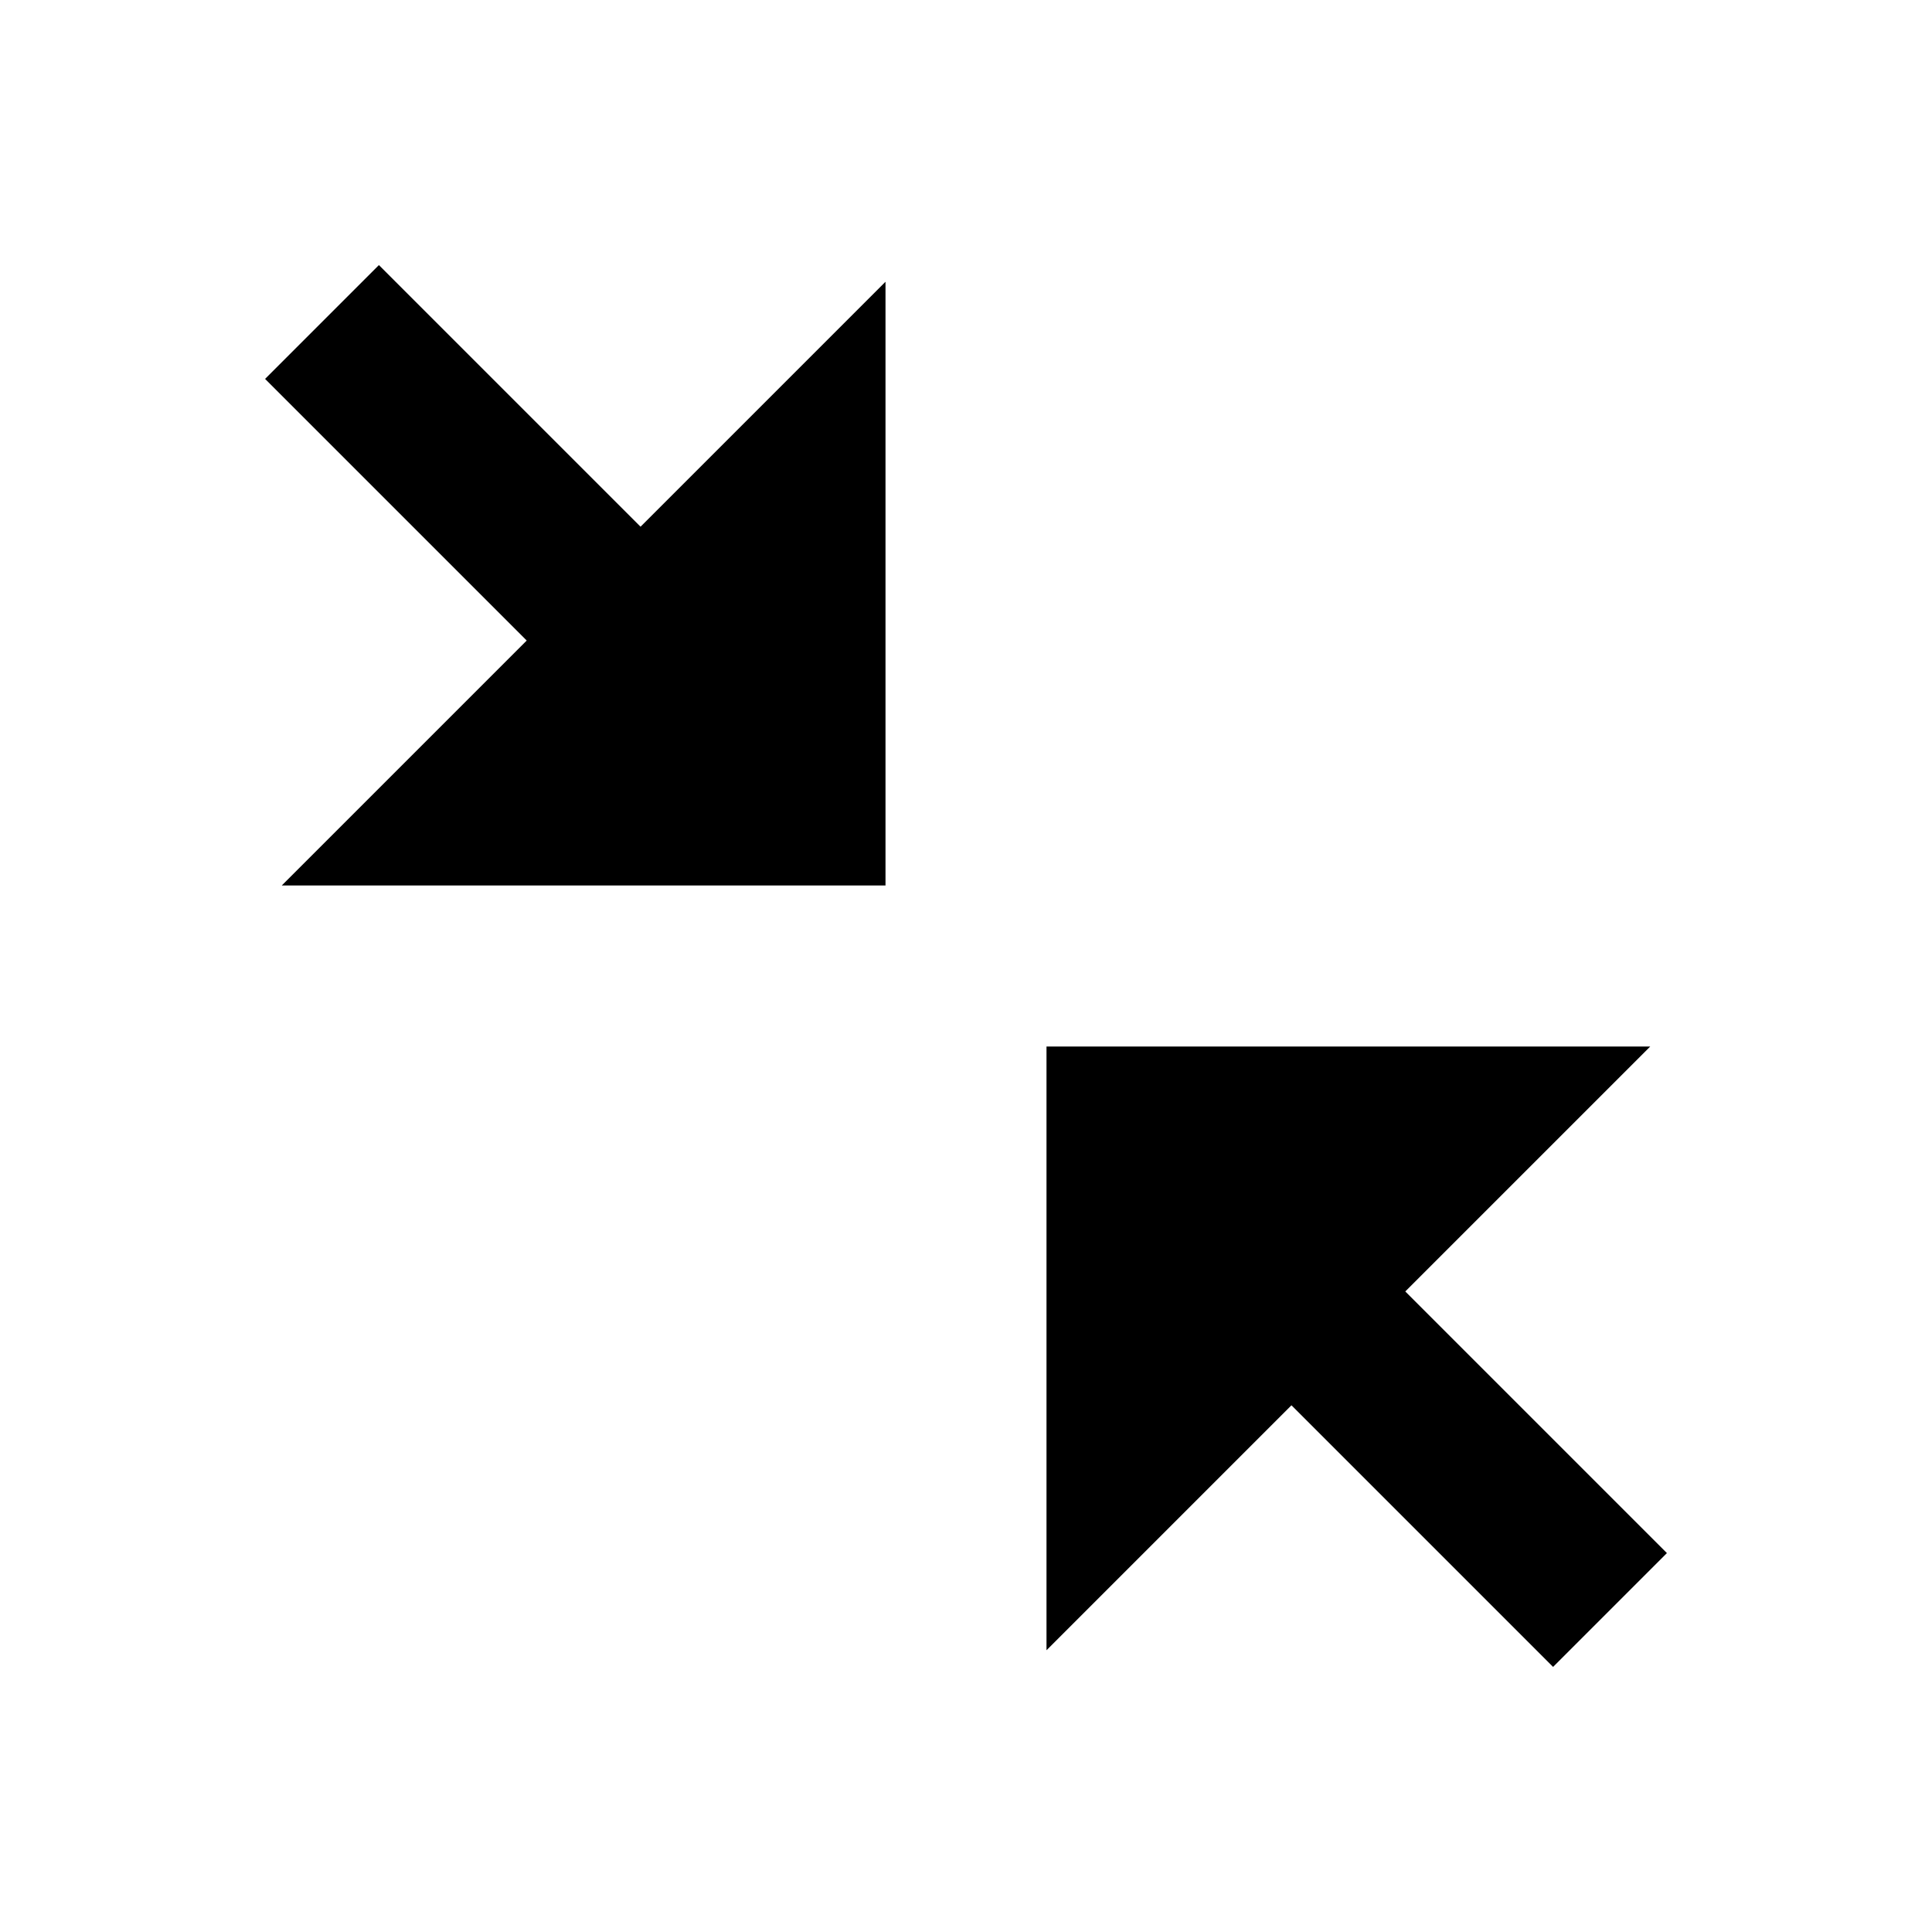 <svg viewBox="0 0 24 24" fill="currentColor" xmlns="http://www.w3.org/2000/svg"><path d="M3.5 11H11V3.5L7.957 6.543L4.707 3.293L3.293 4.707L6.543 7.957L3.5 11ZM20.5 13H13V20.5L16.043 17.457L19.293 20.707L20.707 19.293L17.457 16.043L20.5 13Z"/></svg>